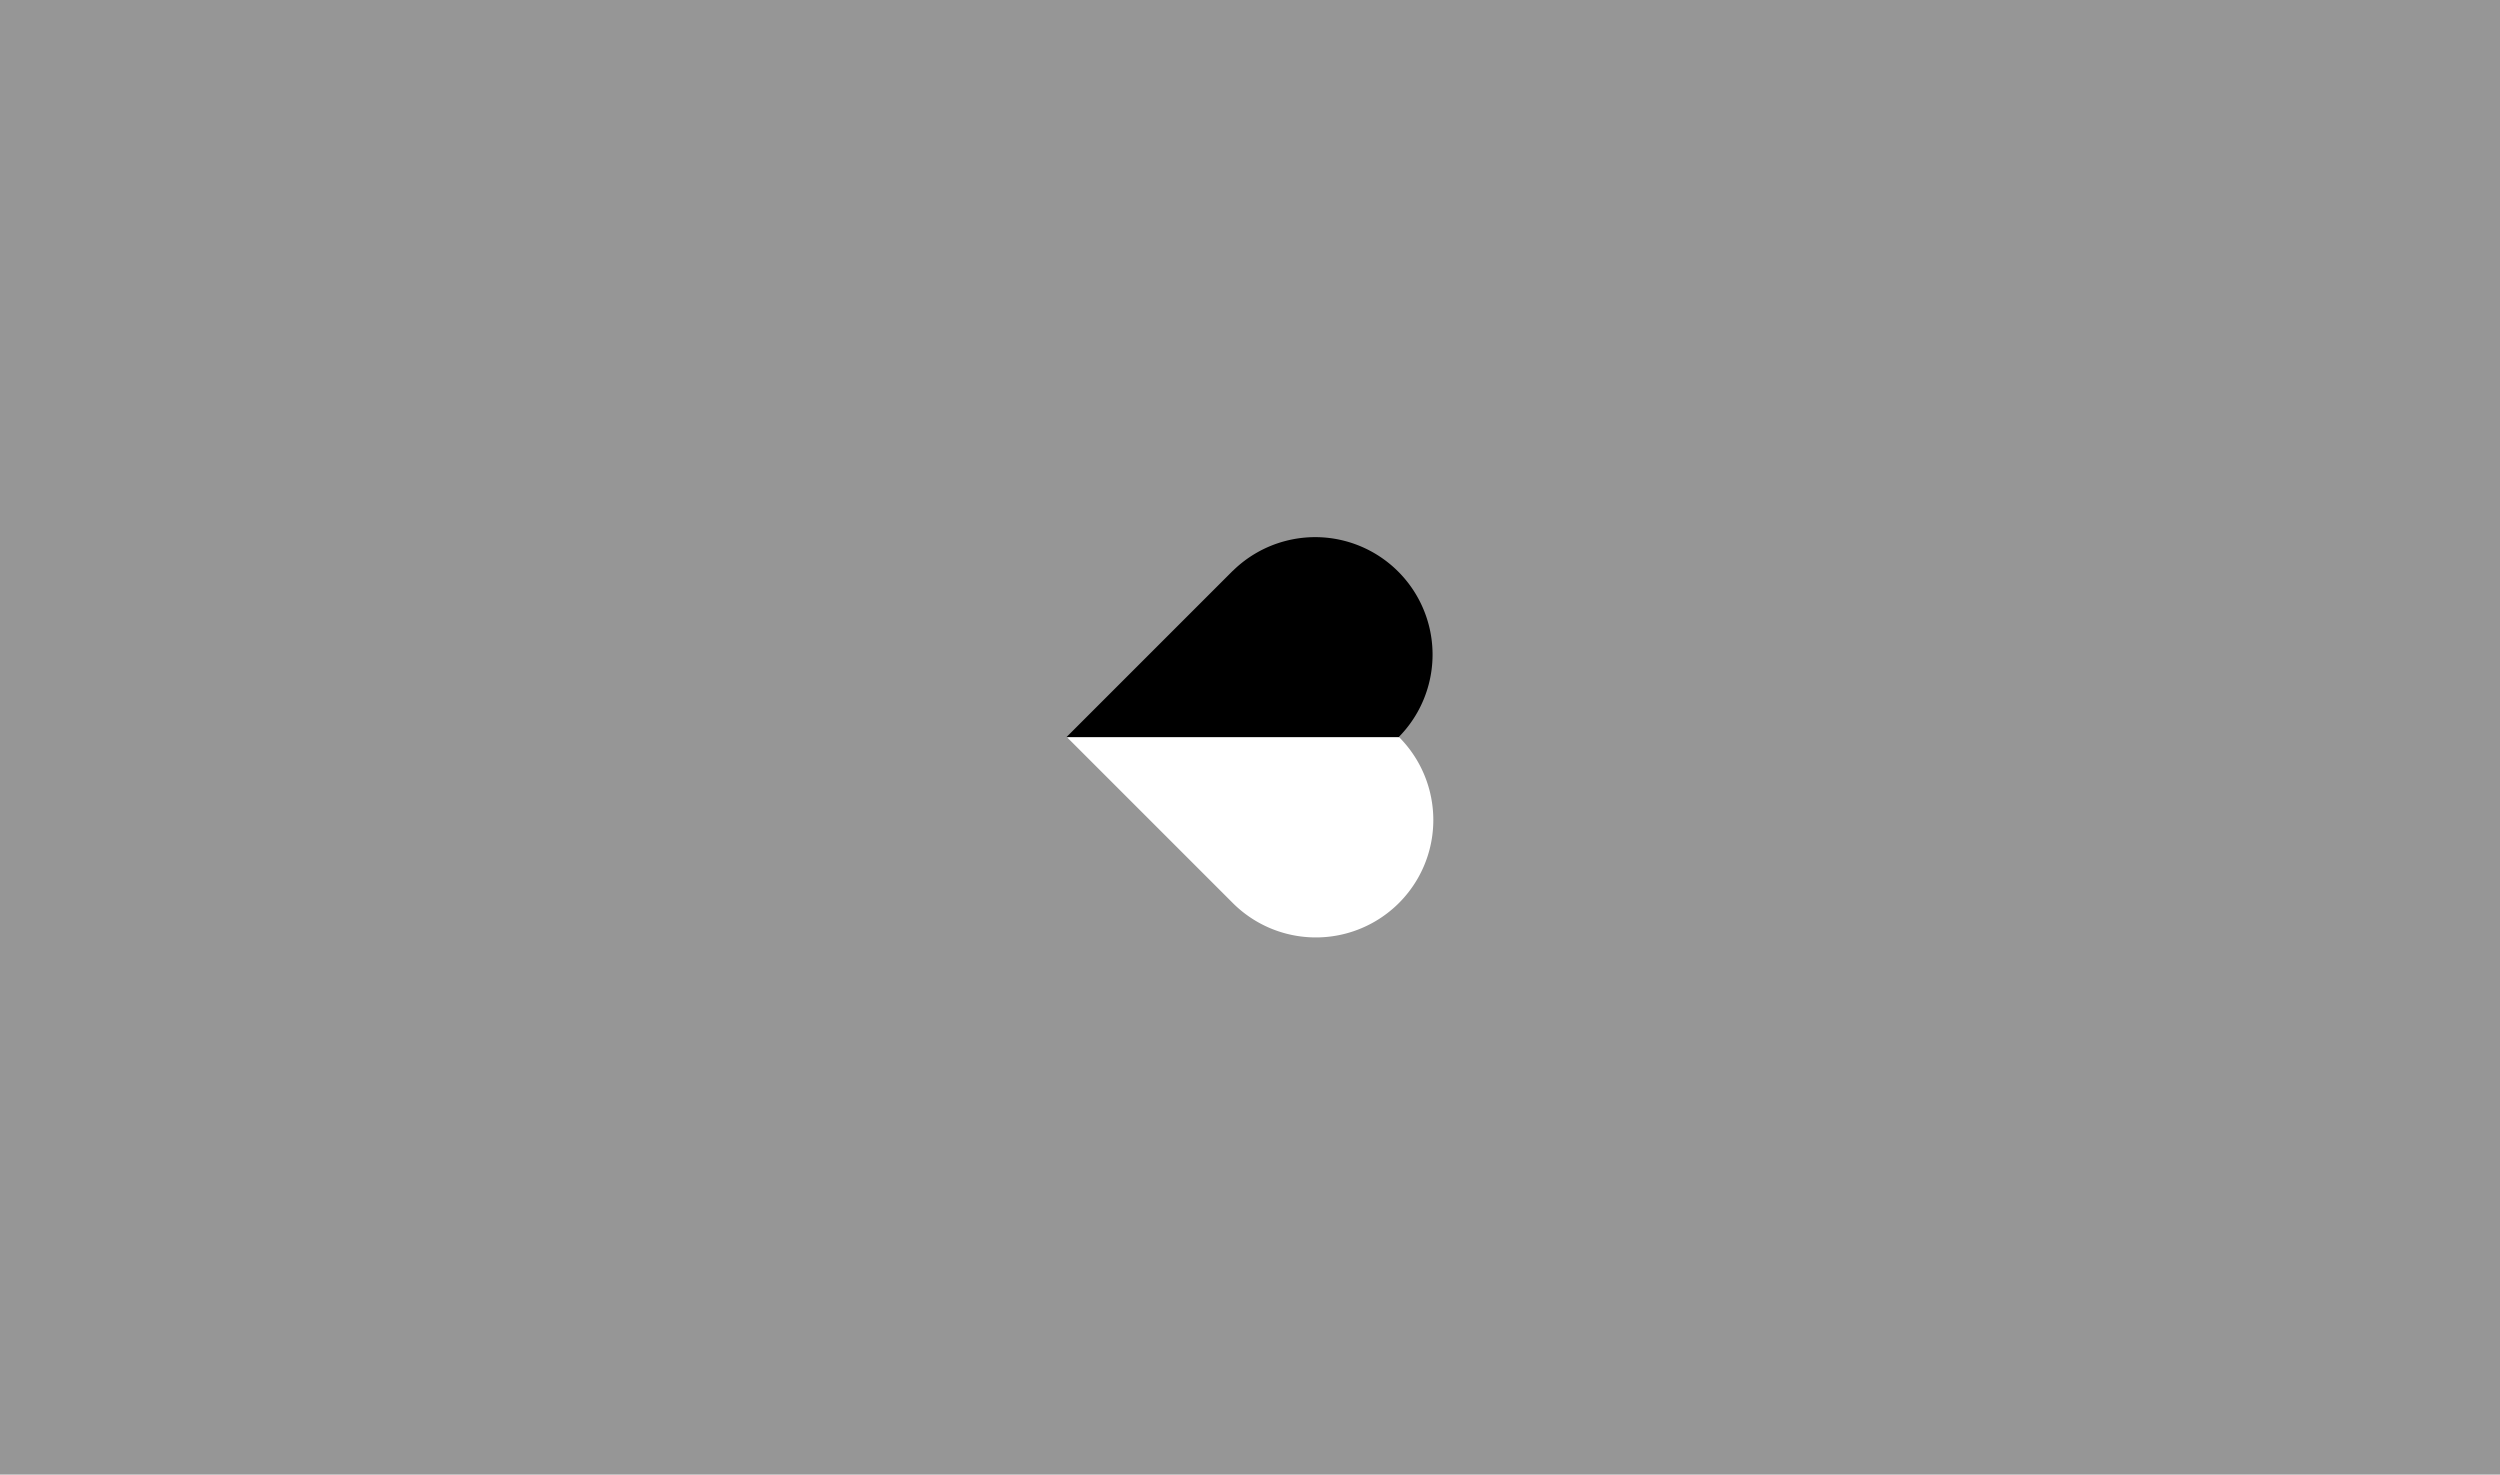 <?xml version="1.0" encoding="UTF-8" standalone="no"?>
<!-- Created with Inkscape (http://www.inkscape.org/) -->

<svg
   width="162.888mm"
   height="96.077mm"
   viewBox="0 0 162.888 96.077"
   version="1.1"
   id="svg1"
   xmlns="http://www.w3.org/2000/svg"
   xmlns:svg="http://www.w3.org/2000/svg">
  <defs
     id="defs1" />
  <g
     id="layer1"
     transform="translate(-10.021,-19.666)">
    <rect
       style="fill:#969696;fill-opacity:1;stroke:none;stroke-width:6.615;stroke-linejoin:miter;stroke-dasharray:none;stroke-opacity:1"
       id="rect5"
       width="162.888"
       height="96.077"
       x="10.021"
       y="19.666"
       ry="0" />
    <g
       id="g6"
       transform="translate(2.607,0.239)">
      <path
         id="rect1"
         style="fill:#000000;fill-opacity:1;stroke-width:1.654"
         d="m 98.582,67.465 a 7.654,7.654 0 0 0 -0.021,-0.025 l -7.5e-4,-6.5e-4 a 7.654,7.654 0 0 0 1.932,-7.343 7.654,7.654 0 0 0 -1.981,-3.431 7.654,7.654 0 0 0 -3.431,-1.981 7.654,7.654 0 0 0 -7.34,1.935 l -0.003,-0.003 -10.824,10.824 0.025,0.025 z" />
      <path
         id="path5"
         style="fill:#ffffff;fill-opacity:1;stroke-width:1.654"
         d="m 98.582,67.465 -21.644,-2e-6 10.799,10.799 a 7.654,7.654 0 0 0 7.393,1.981 7.654,7.654 0 0 0 5.412,-5.412 7.654,7.654 0 0 0 -1.96,-7.368 z" />
    </g>
  </g>
</svg>
